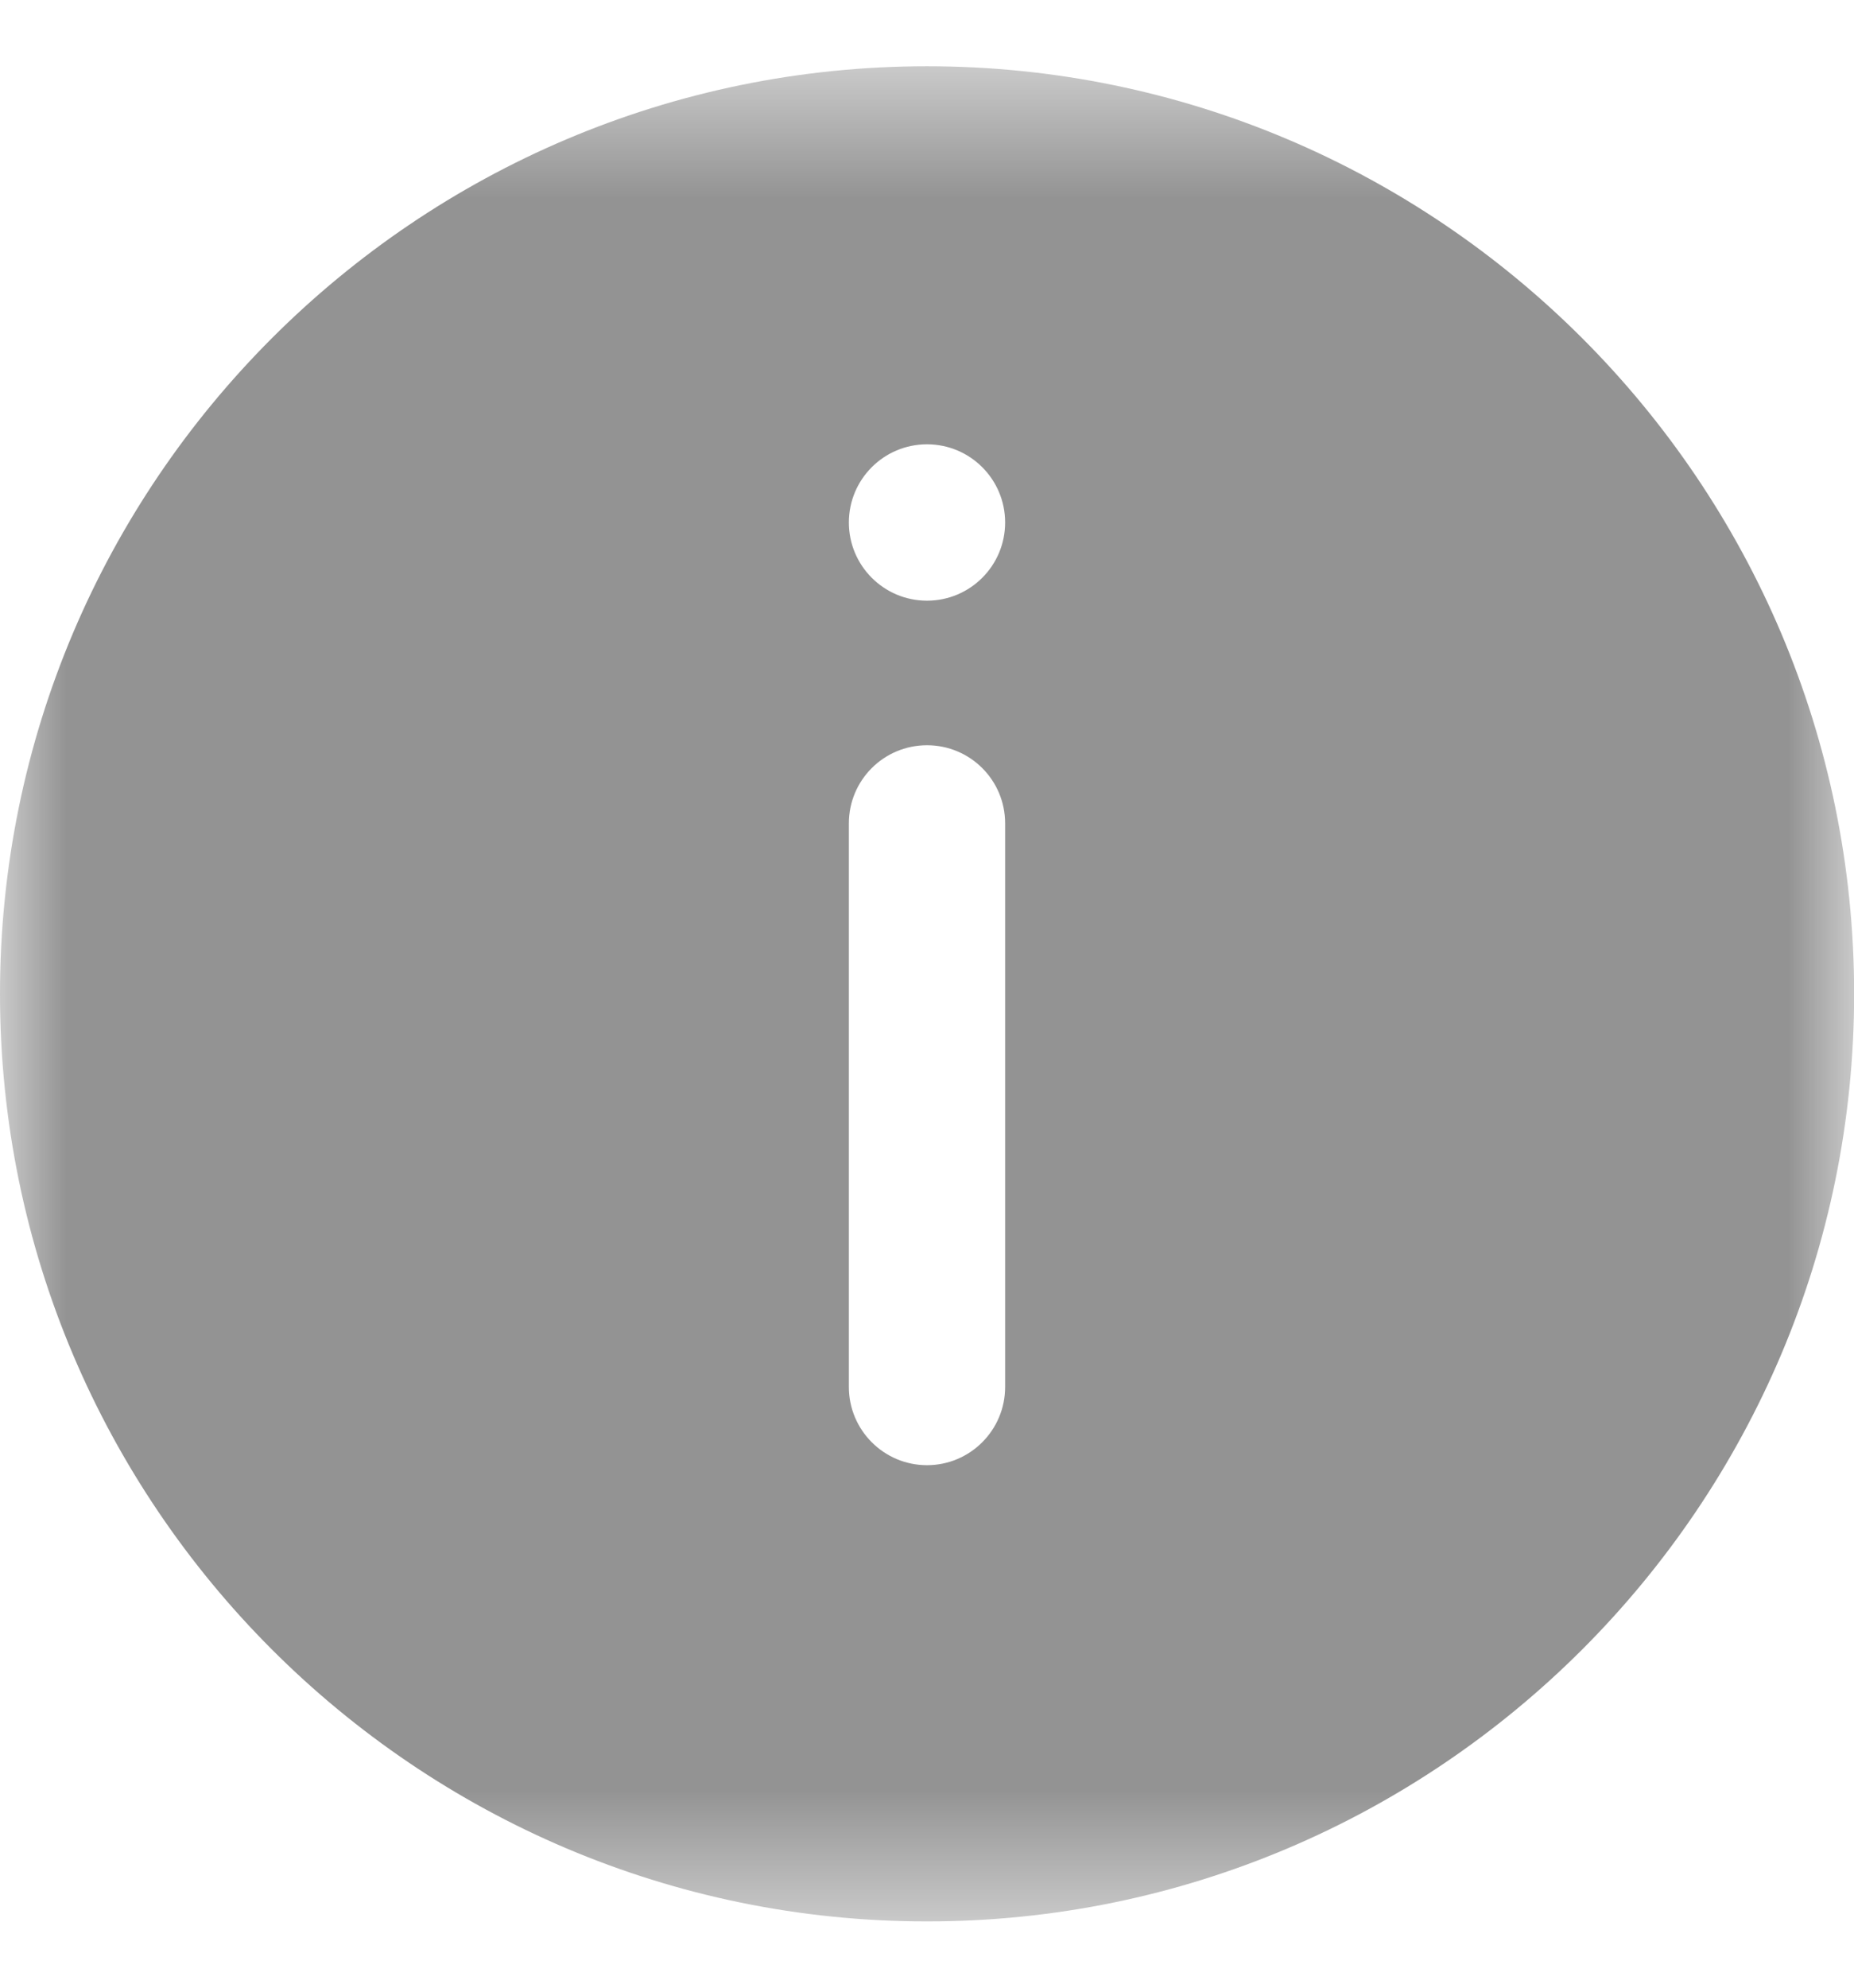 <svg width="14" height="15" viewBox="0 0 14 15" fill="none" xmlns="http://www.w3.org/2000/svg">
<mask id="mask0_566_3087" style="mask-type:luminance" maskUnits="userSpaceOnUse" x="0" y="0" width="14" height="15">
<path fill-rule="evenodd" clip-rule="evenodd" d="M0 0.5H14V14.5H0V0.5Z" fill="white"/>
</mask>
<g mask="url(#mask0_566_3087)">
<path fill-rule="evenodd" clip-rule="evenodd" d="M7.59 10.467C7.59 10.792 7.326 11.057 7 11.057C6.674 11.057 6.41 10.792 6.41 10.467V6.214C6.41 5.887 6.674 5.624 7 5.624C7.326 5.624 7.59 5.887 7.59 6.214V10.467ZM7 3.353C7.326 3.353 7.59 3.617 7.59 3.943C7.59 4.269 7.326 4.533 7 4.533C6.674 4.533 6.41 4.269 6.41 3.943C6.41 3.617 6.674 3.353 7 3.353V3.353ZM7 0.5C3.141 0.5 0 3.64 0 7.5C0 11.36 3.141 14.5 7 14.5C10.86 14.5 14.001 11.36 14.001 7.5C14.001 3.64 10.86 0.5 7 0.5V0.5Z" fill="#939393"/>
</g>
</svg>
